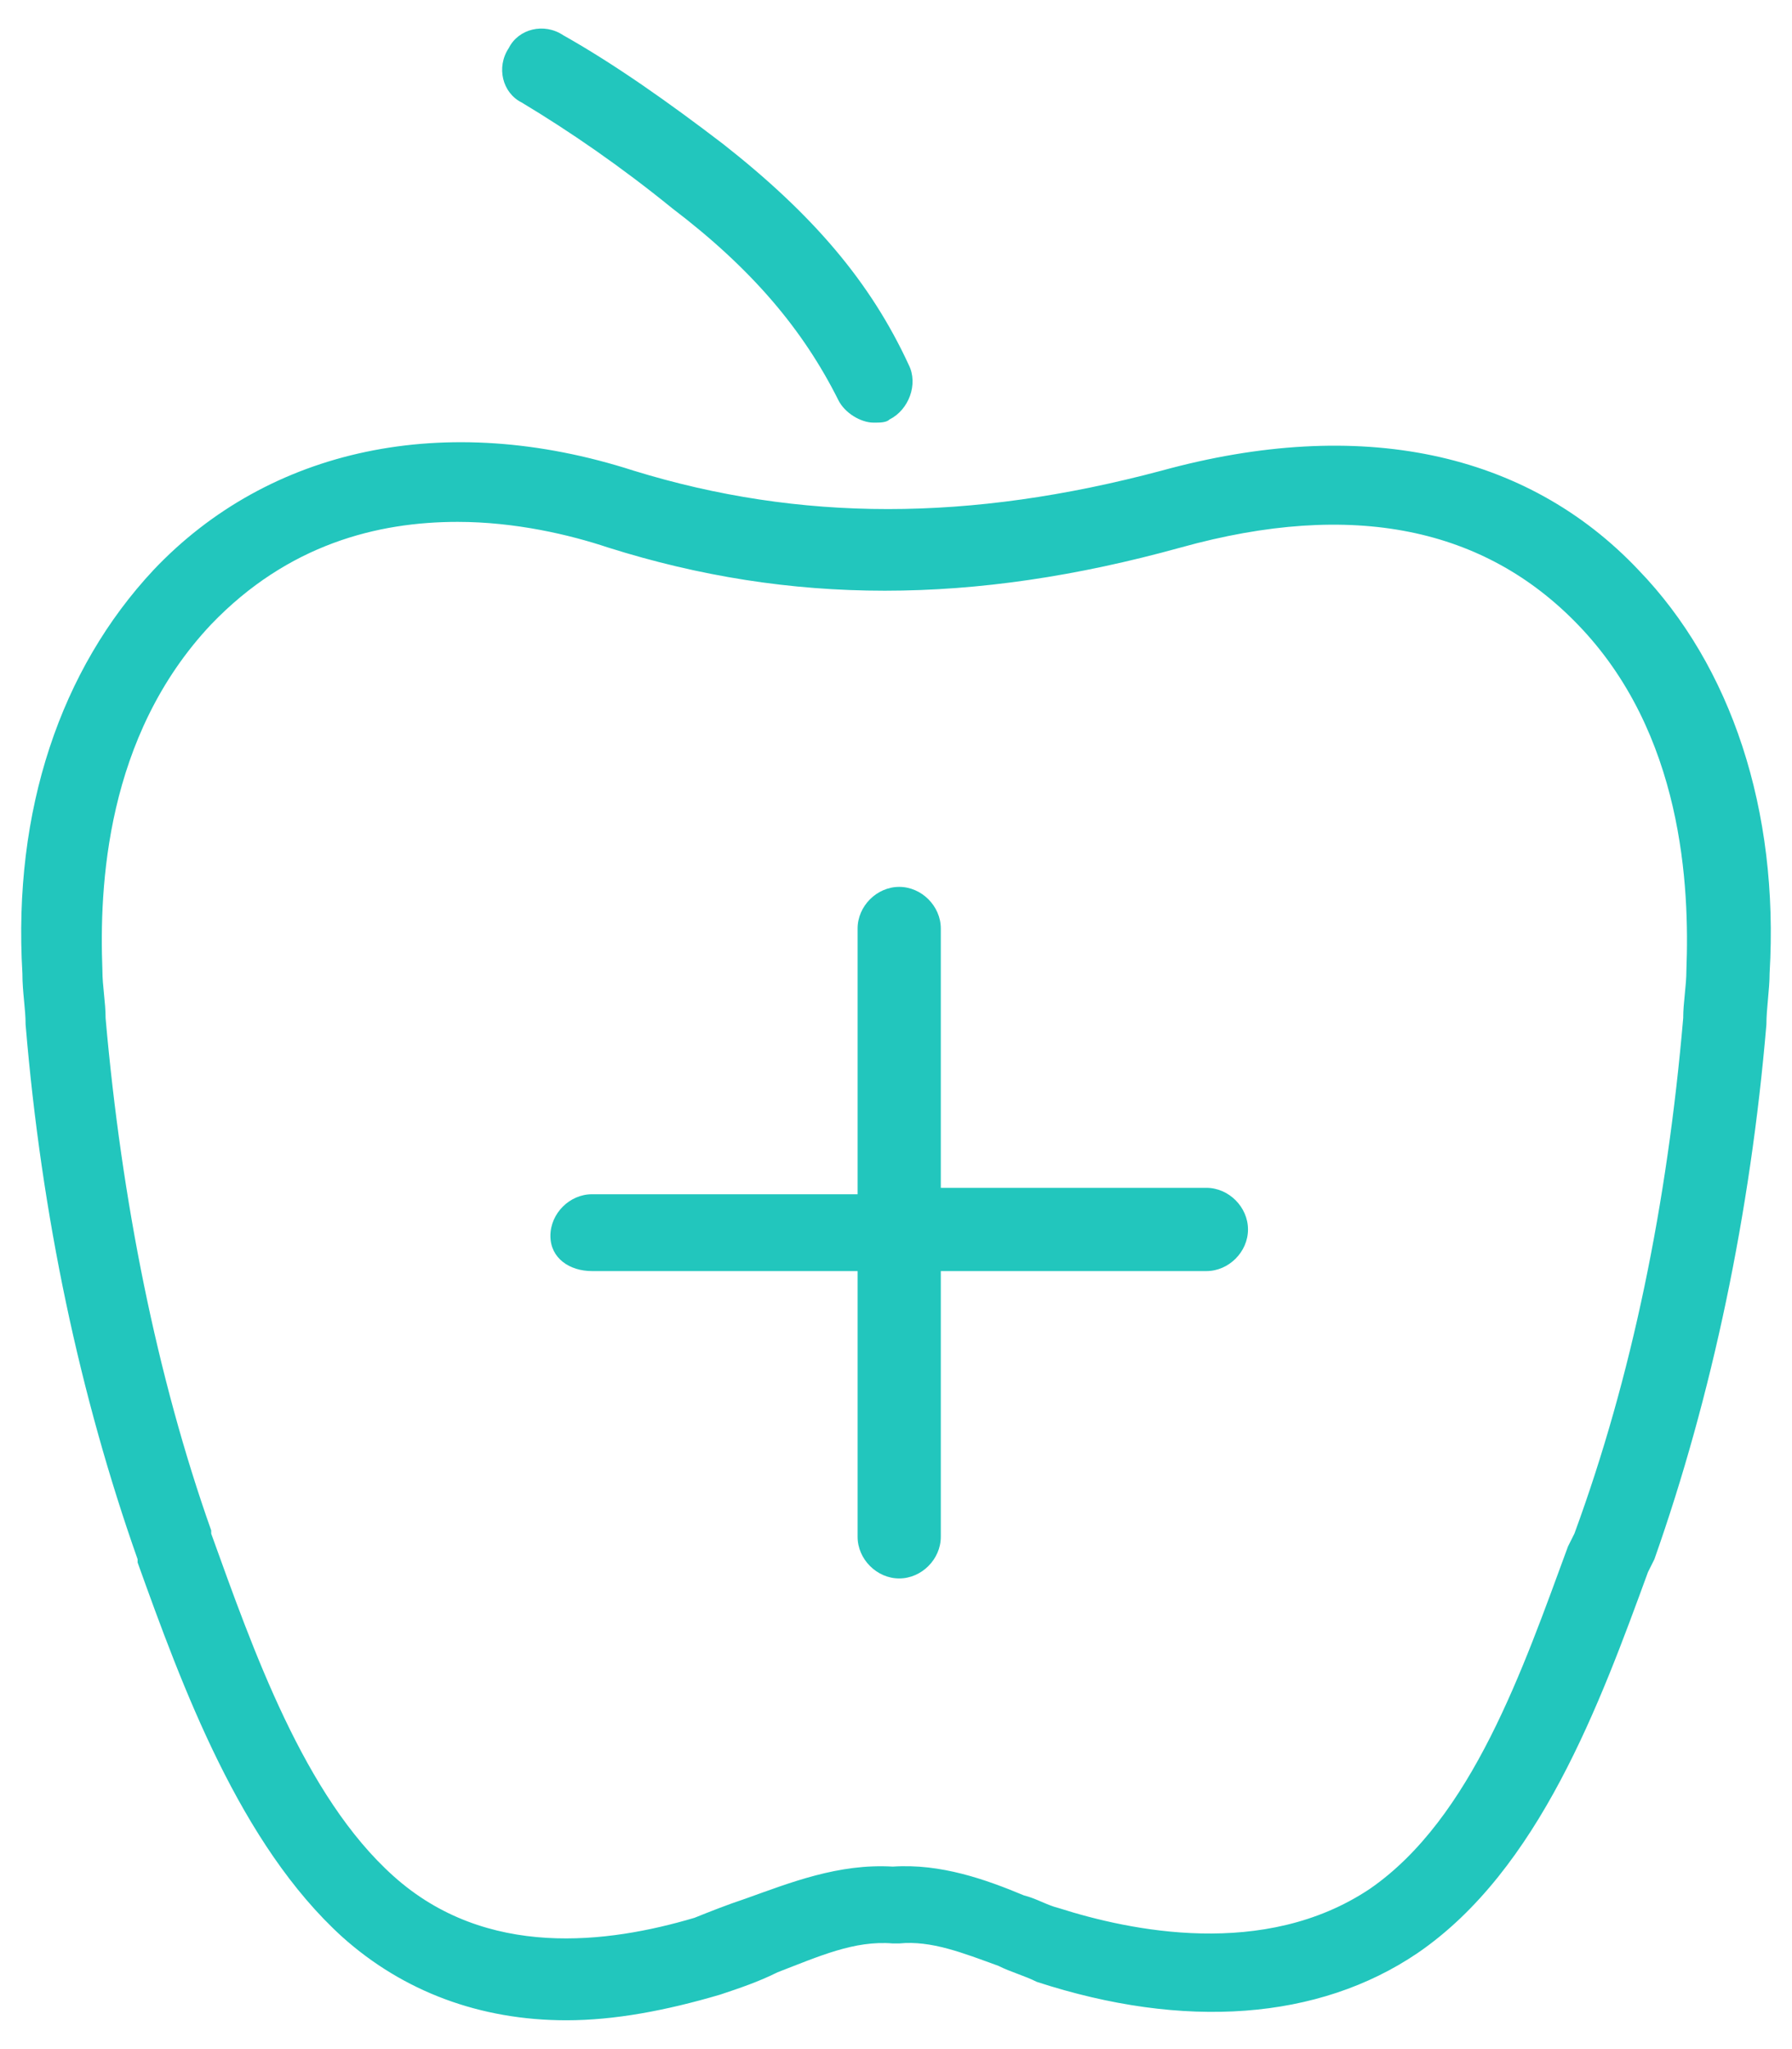 <?xml version="1.0" encoding="UTF-8"?>
<svg xmlns="http://www.w3.org/2000/svg" width="56" height="64" viewBox="0 0 56 64" fill="none">
  <path d="M18.5 39.7H26.8V48C26.8 48.7 27.4 49.3 28.1 49.3C28.8 49.3 29.4 48.7 29.4 48V39.7H37.7C38.4 39.7 39 39.1 39 38.4C39 37.7 38.4 37.1 37.7 37.1H29.4V29C29.4 28.3 28.8 27.7 28.1 27.7C27.4 27.7 26.8 28.3 26.8 29V37.3H18.5C17.8 37.3 17.2 37.9 17.2 38.6C17.2 39.3 17.8 39.7 18.5 39.7Z" fill="#22C6BD"></path>
  <path d="M0.8 32C1.3 38 2.5 43.6 4.3 48.7V48.8C5.7 52.7 7.5 57.6 10.7 60.5C12.6 62.2 15 63.1 17.7 63.1C19.2 63.1 20.8 62.8 22.5 62.3C23.1 62.1 23.7 61.9 24.3 61.6C25.6 61.1 26.7 60.6 27.9 60.7H28H28.1C29.1 60.6 30.1 61 31.2 61.4C31.6 61.6 32 61.7 32.4 61.9C37 63.4 41.2 63.1 44.3 61C48.1 58.4 50 53.2 51.5 49.1L51.7 48.7C53.5 43.6 54.7 37.9 55.2 32C55.2 31.5 55.3 30.9 55.3 30.4C55.6 25.3 54.1 20.8 51.2 17.8C47.7 14.1 42.5 13 36.3 14.7C30.3 16.3 25 16.3 19.8 14.7C13.9 12.8 8.4 14 4.8 17.8C1.9 20.9 0.4 25.3 0.7 30.4C0.7 31 0.8 31.5 0.8 32ZM6.6 19.5C9 17 11.8 16.3 14.3 16.3C16.1 16.3 17.8 16.7 19 17.1C24.7 18.9 30.4 18.9 36.9 17.1C42.3 15.6 46.4 16.5 49.3 19.5C52.6 22.9 52.8 27.7 52.7 30.3C52.7 30.8 52.6 31.3 52.6 31.8C52.1 37.6 51 43 49.2 47.9L49 48.3C47.6 52.1 46 56.8 42.8 59C39.5 61.2 35.3 60.3 33.1 59.6C32.7 59.5 32.4 59.3 32 59.2C30.8 58.7 29.4 58.2 27.9 58.3C26.2 58.2 24.7 58.8 23.3 59.3C22.7 59.5 22.2 59.7 21.7 59.9C19 60.7 15.2 61.2 12.3 58.6C9.5 56.1 7.9 51.5 6.6 47.9V47.8C4.9 43 3.8 37.5 3.3 31.8C3.3 31.3 3.2 30.8 3.2 30.3C3.1 27.7 3.3 23 6.6 19.5Z" fill="#22C6BD"></path>
  <path d="M22.6 4.5C20.9 3.2 19.2 2 17.6 1.1C17 0.7 16.2 0.9 15.9 1.5C15.5 2.1 15.7 2.9 16.3 3.2C17.8 4.1 19.4 5.2 21 6.5C23.5 8.4 25.1 10.3 26.2 12.5C26.4 12.9 26.9 13.2 27.3 13.2C27.5 13.2 27.7 13.2 27.8 13.1C28.4 12.8 28.7 12 28.4 11.4C27.2 8.8 25.4 6.7 22.6 4.5Z" fill="#22C6BD"></path>
</svg>
